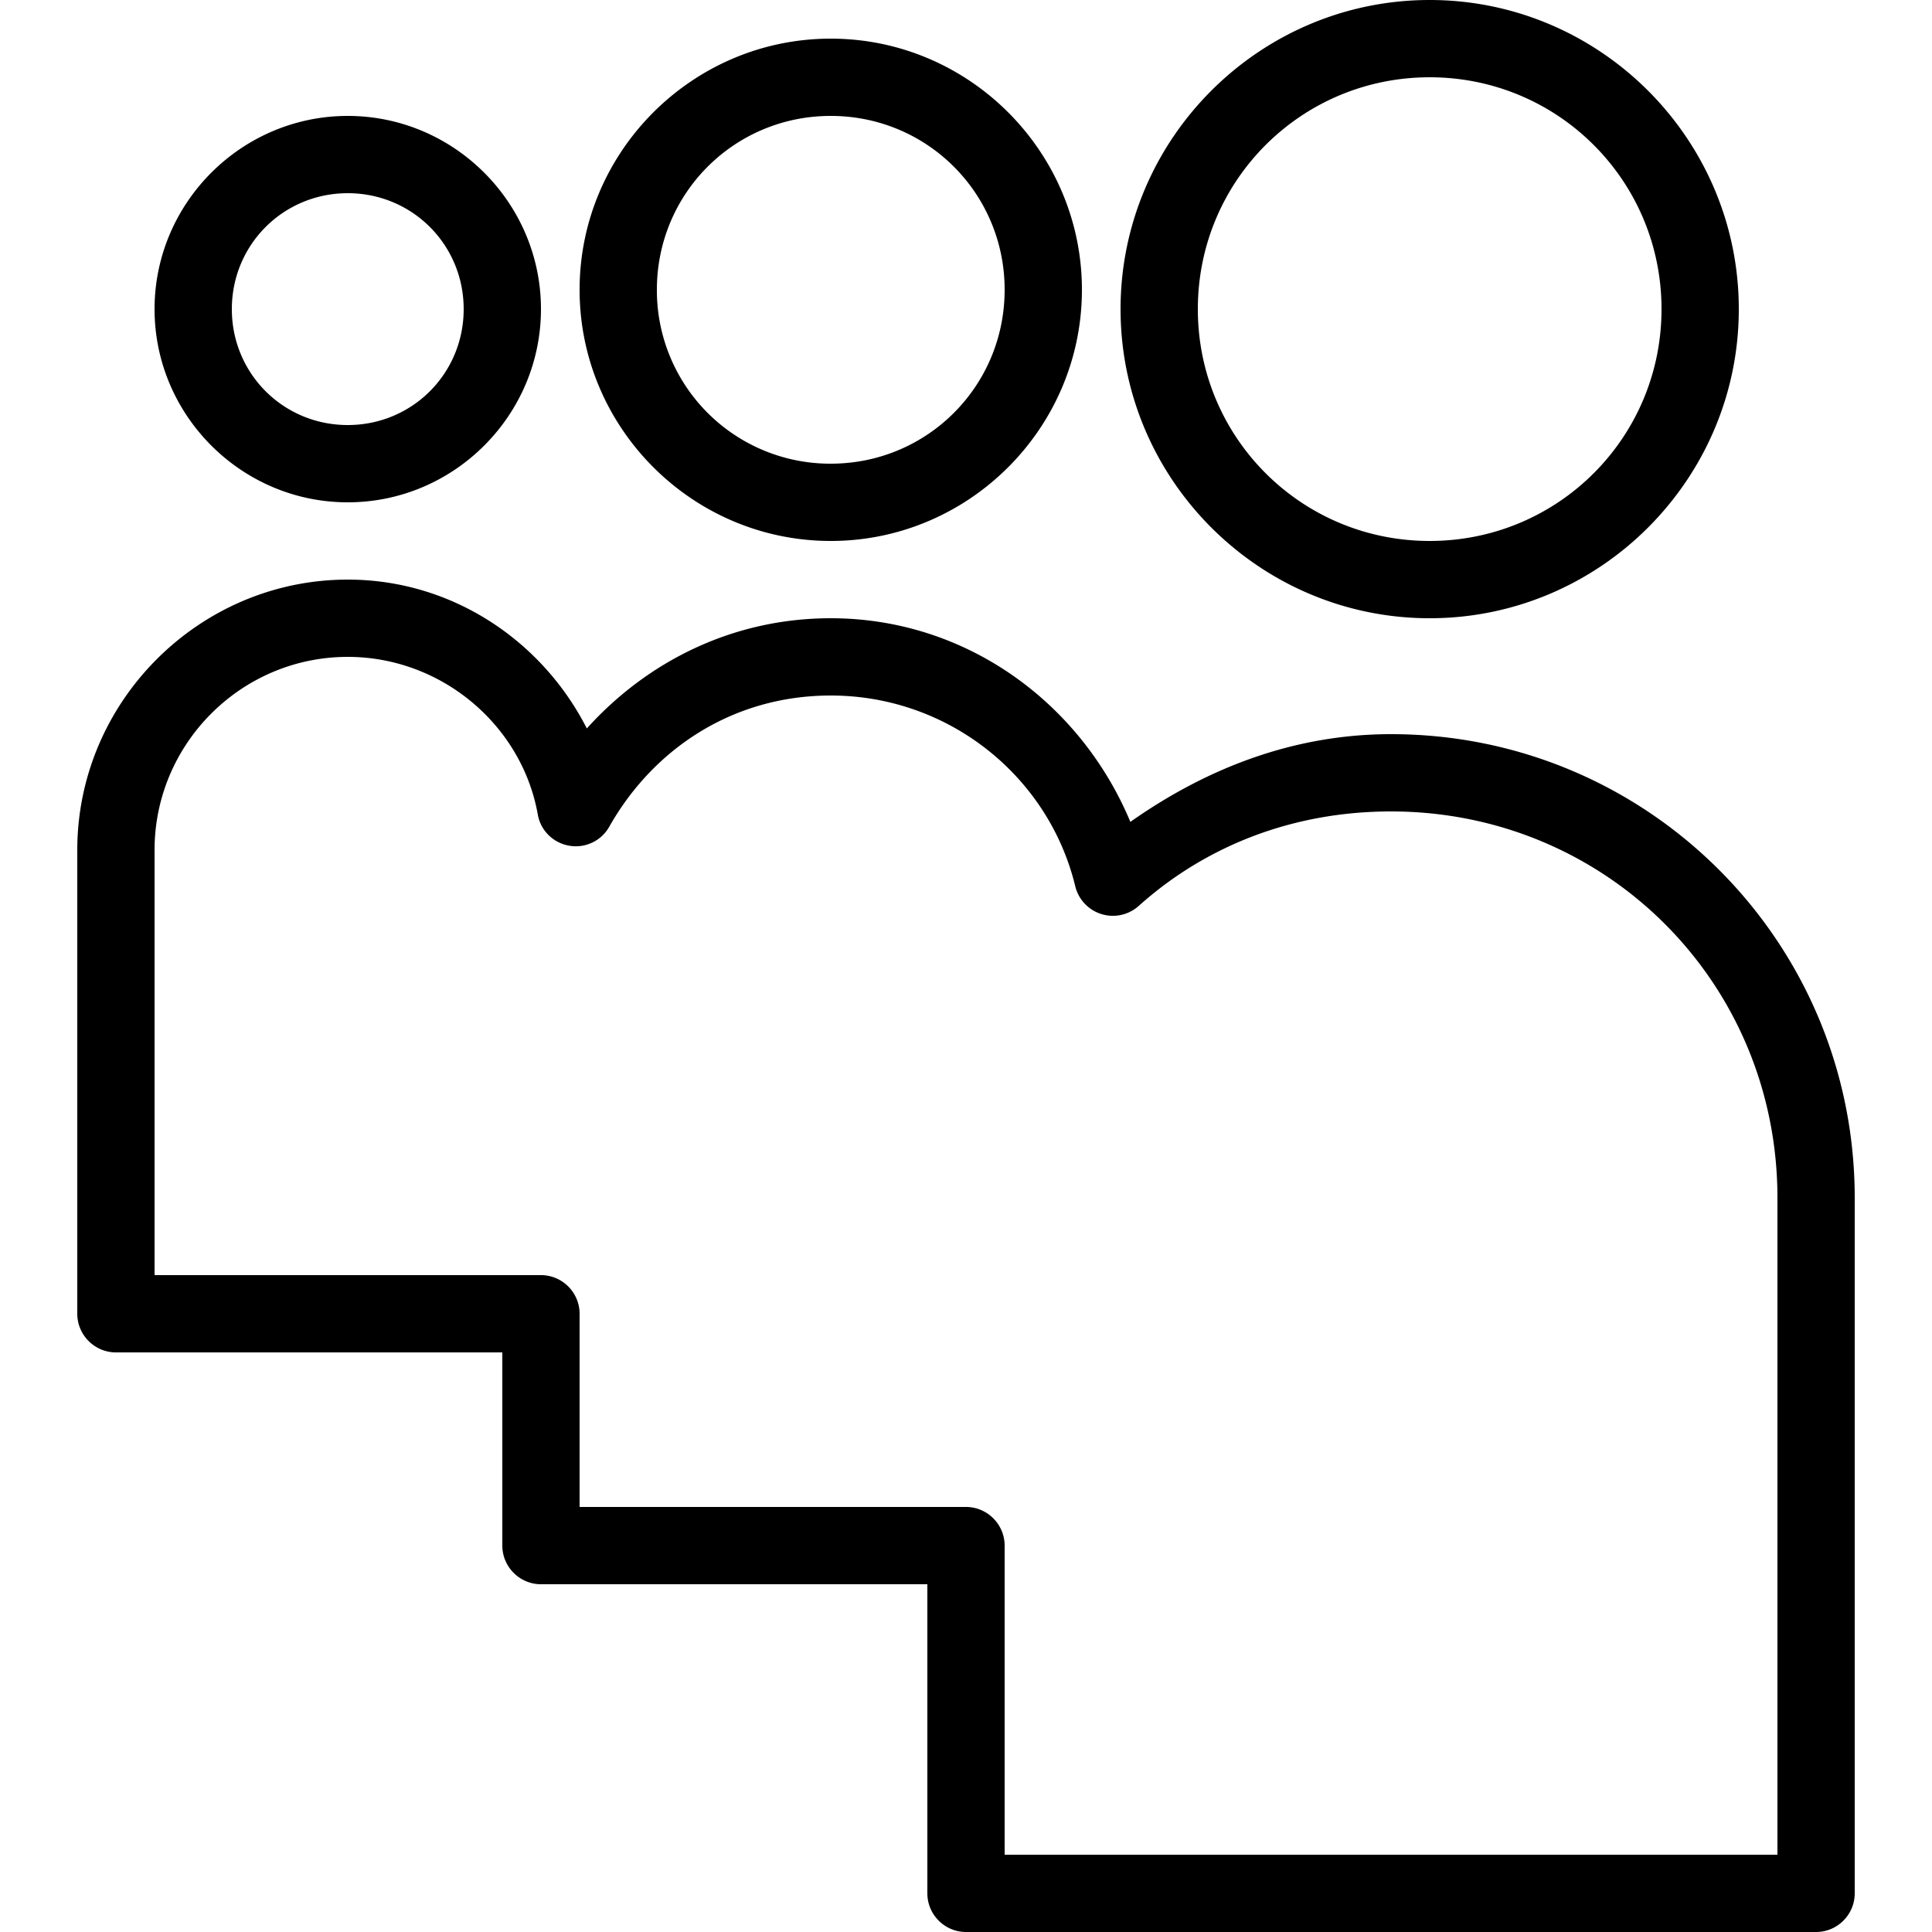 <svg xmlns="http://www.w3.org/2000/svg" viewBox="0 0 50 50"><path d="M37 0c-4.406 0-8 3.594-8 8 0 4.406 3.594 8 8 8 4.406 0 8-3.594 8-8 0-4.406-3.594-8-8-8zM21.5 1C17.922 1 15 3.922 15 7.5s2.922 6.5 6.5 6.5S28 11.078 28 7.5 25.078 1 21.5 1zM37 2c3.324 0 6 2.676 6 6s-2.676 6-6 6-6-2.676-6-6 2.676-6 6-6zM9 3C6.25 3 4 5.25 4 8s2.25 5 5 5 5-2.25 5-5-2.25-5-5-5zm12.5 0C23.996 3 26 5.004 26 7.5S23.996 12 21.5 12A4.486 4.486 0 0 1 17 7.5C17 5.004 19.004 3 21.5 3zM9 5c1.668 0 3 1.332 3 3s-1.332 3-3 3-3-1.332-3-3 1.332-3 3-3zm0 10c-3.844 0-7 3.156-7 7v12c0 .55.45 1 1 1h10v5c0 .55.45 1 1 1h10v8c0 .55.45 1 1 1h22c.55 0 1-.45 1-1V31c0-6.637-5.363-12-12-12-2.563 0-4.82.914-6.746 2.27C27.964 18.184 25 16 21.5 16c-2.555 0-4.762 1.133-6.313 2.852C14.024 16.57 11.688 15 9 15zm0 2c2.418 0 4.504 1.758 4.918 4.078.07.414.398.738.816.809a.992.992 0 0 0 1.036-.496C16.91 19.379 18.969 18 21.5 18c3.043 0 5.637 2.082 6.328 4.938a1.002 1.002 0 0 0 1.641.508C31.187 21.905 33.437 21 36 21c5.566 0 10 4.434 10 10v17H26v-8c0-.55-.45-1-1-1H15v-5c0-.55-.45-1-1-1H4V22c0-2.754 2.246-5 5-5z"/></svg>